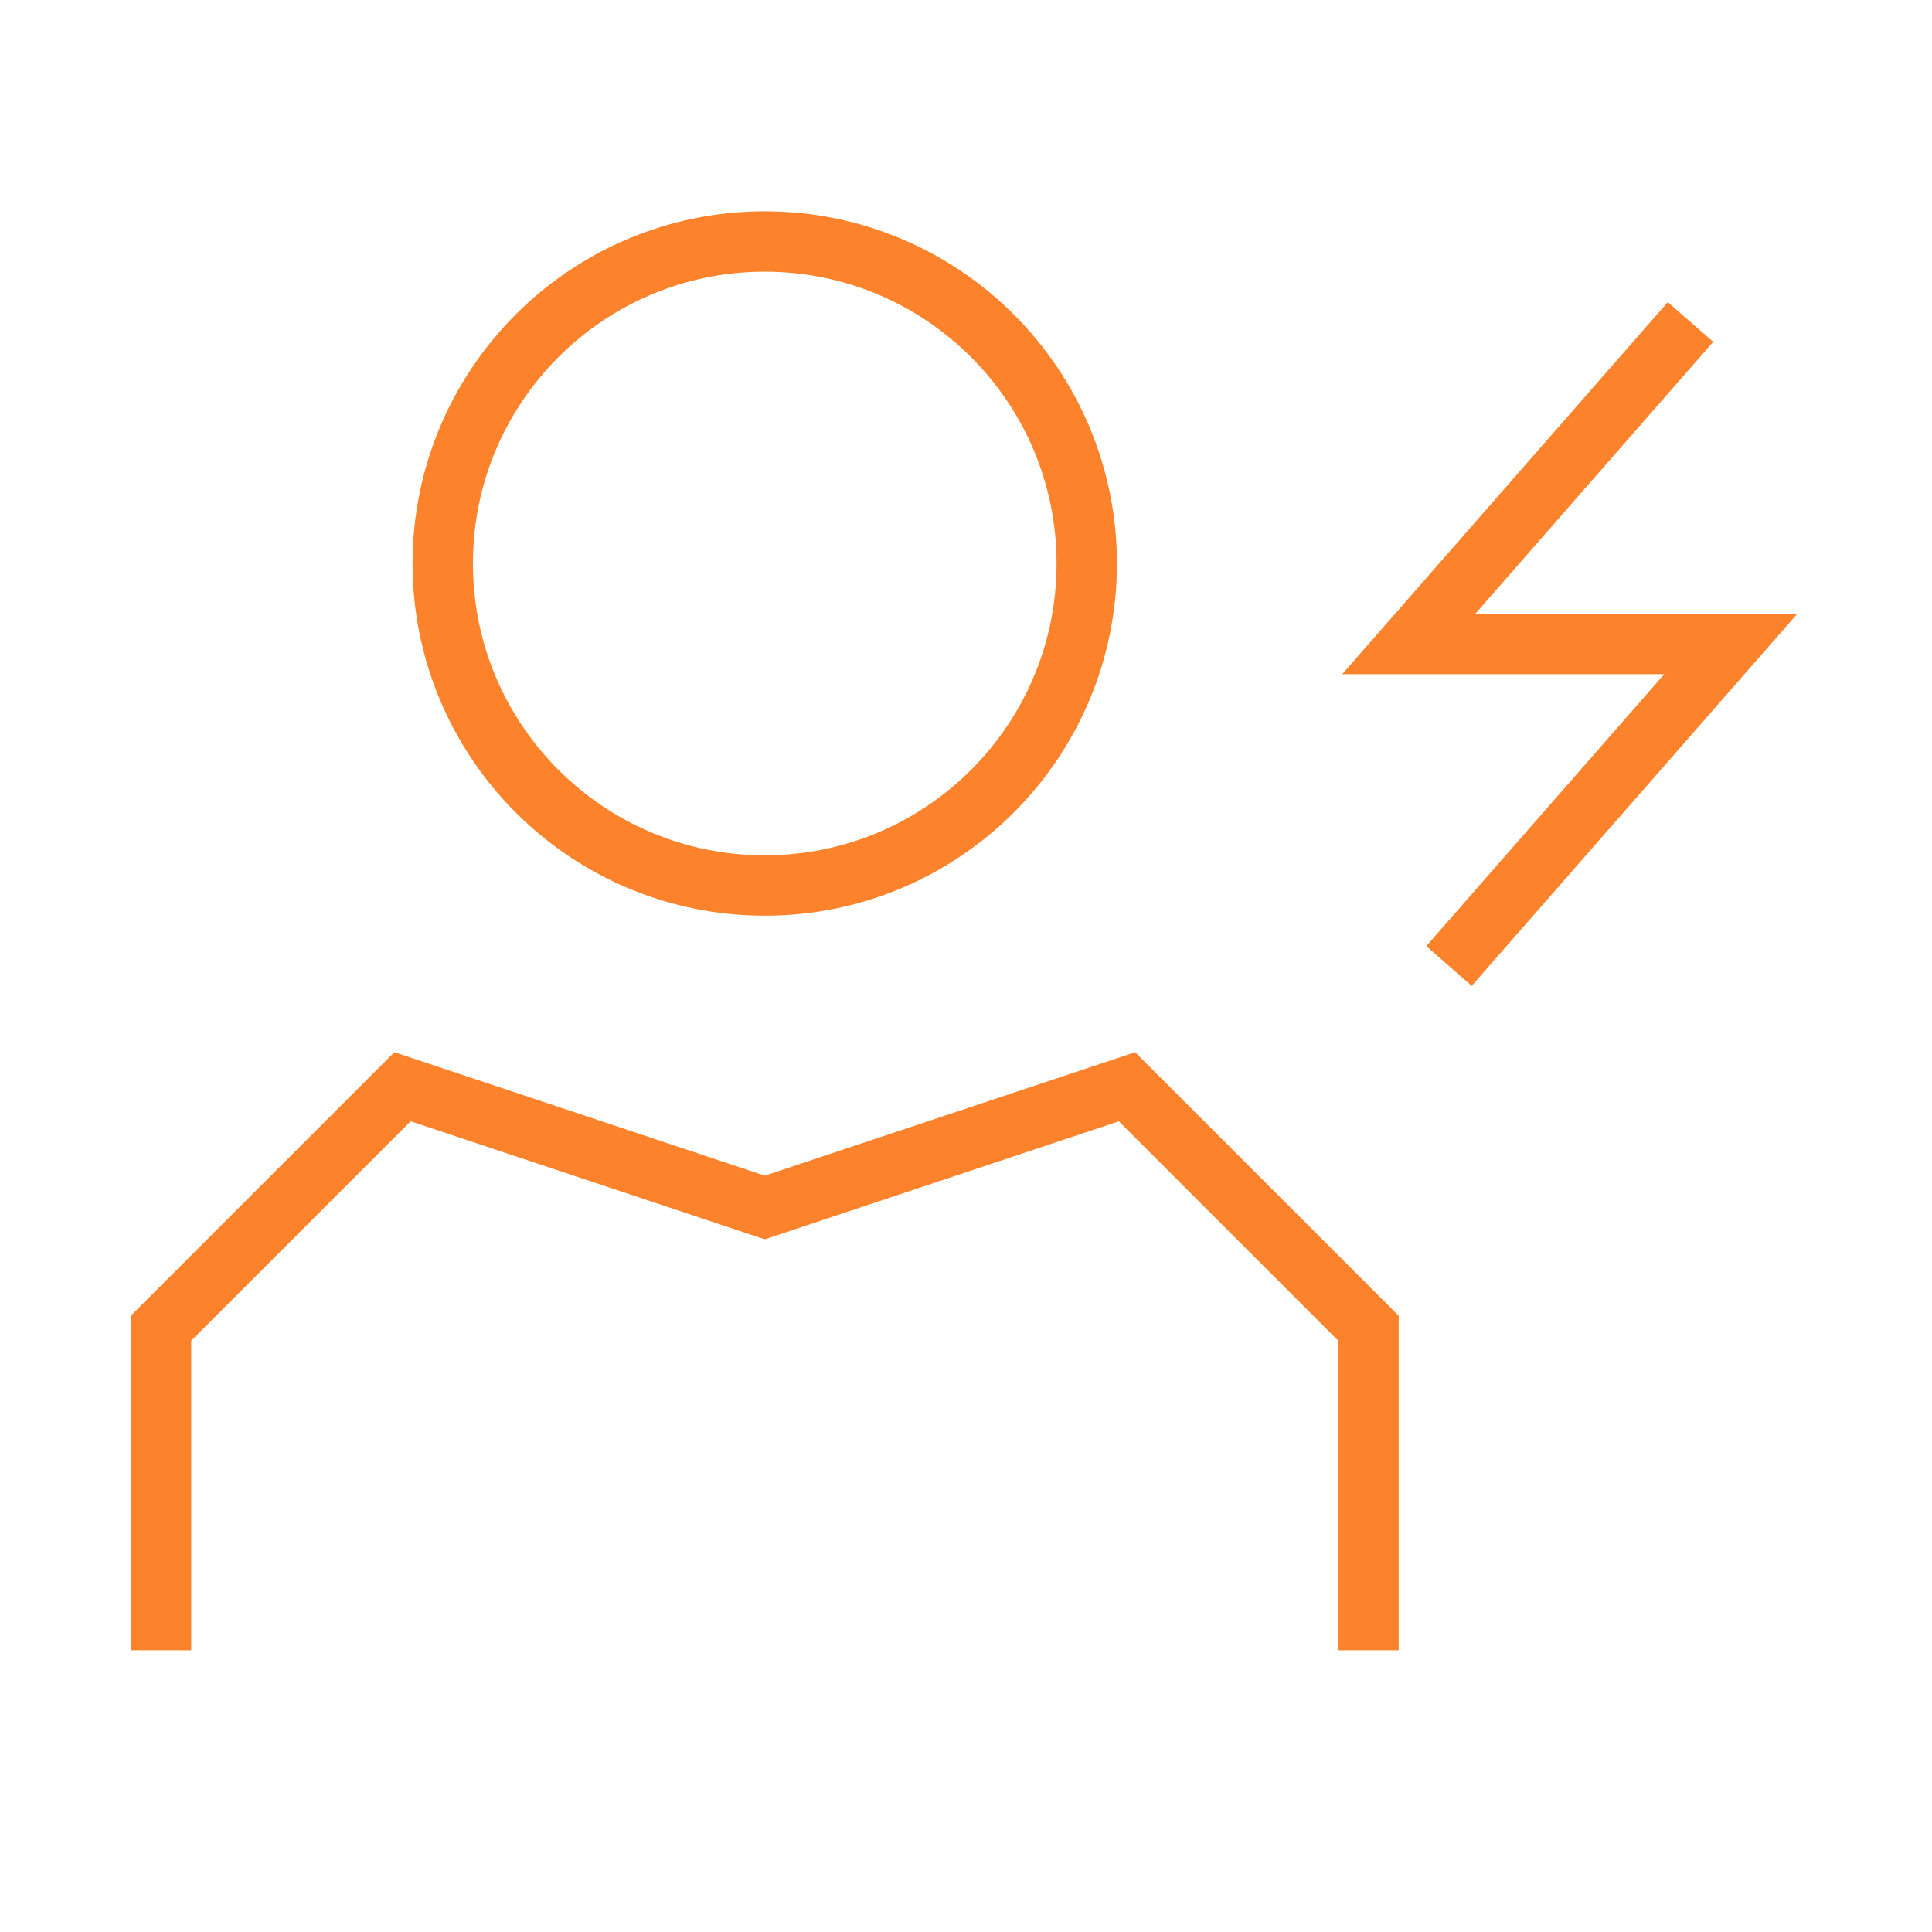 <svg xmlns="http://www.w3.org/2000/svg" width="48" height="48" viewBox="0 0 48 48" fill="none"><path d="M19 22C23.418 22 27 18.418 27 14C27 9.582 23.418 6 19 6C14.582 6 11 9.582 11 14C11 18.418 14.582 22 19 22Z" stroke="#FC832B" stroke-width="1.5"></path><path d="M4 41V33L10 27L19 30L28 27L34 33V41" stroke="#FC832B" stroke-width="1.5"></path><path d="M42 8L35 16H43L36 24" stroke="#FC832B" stroke-width="1.5" stroke-miterlimit="10"></path></svg>